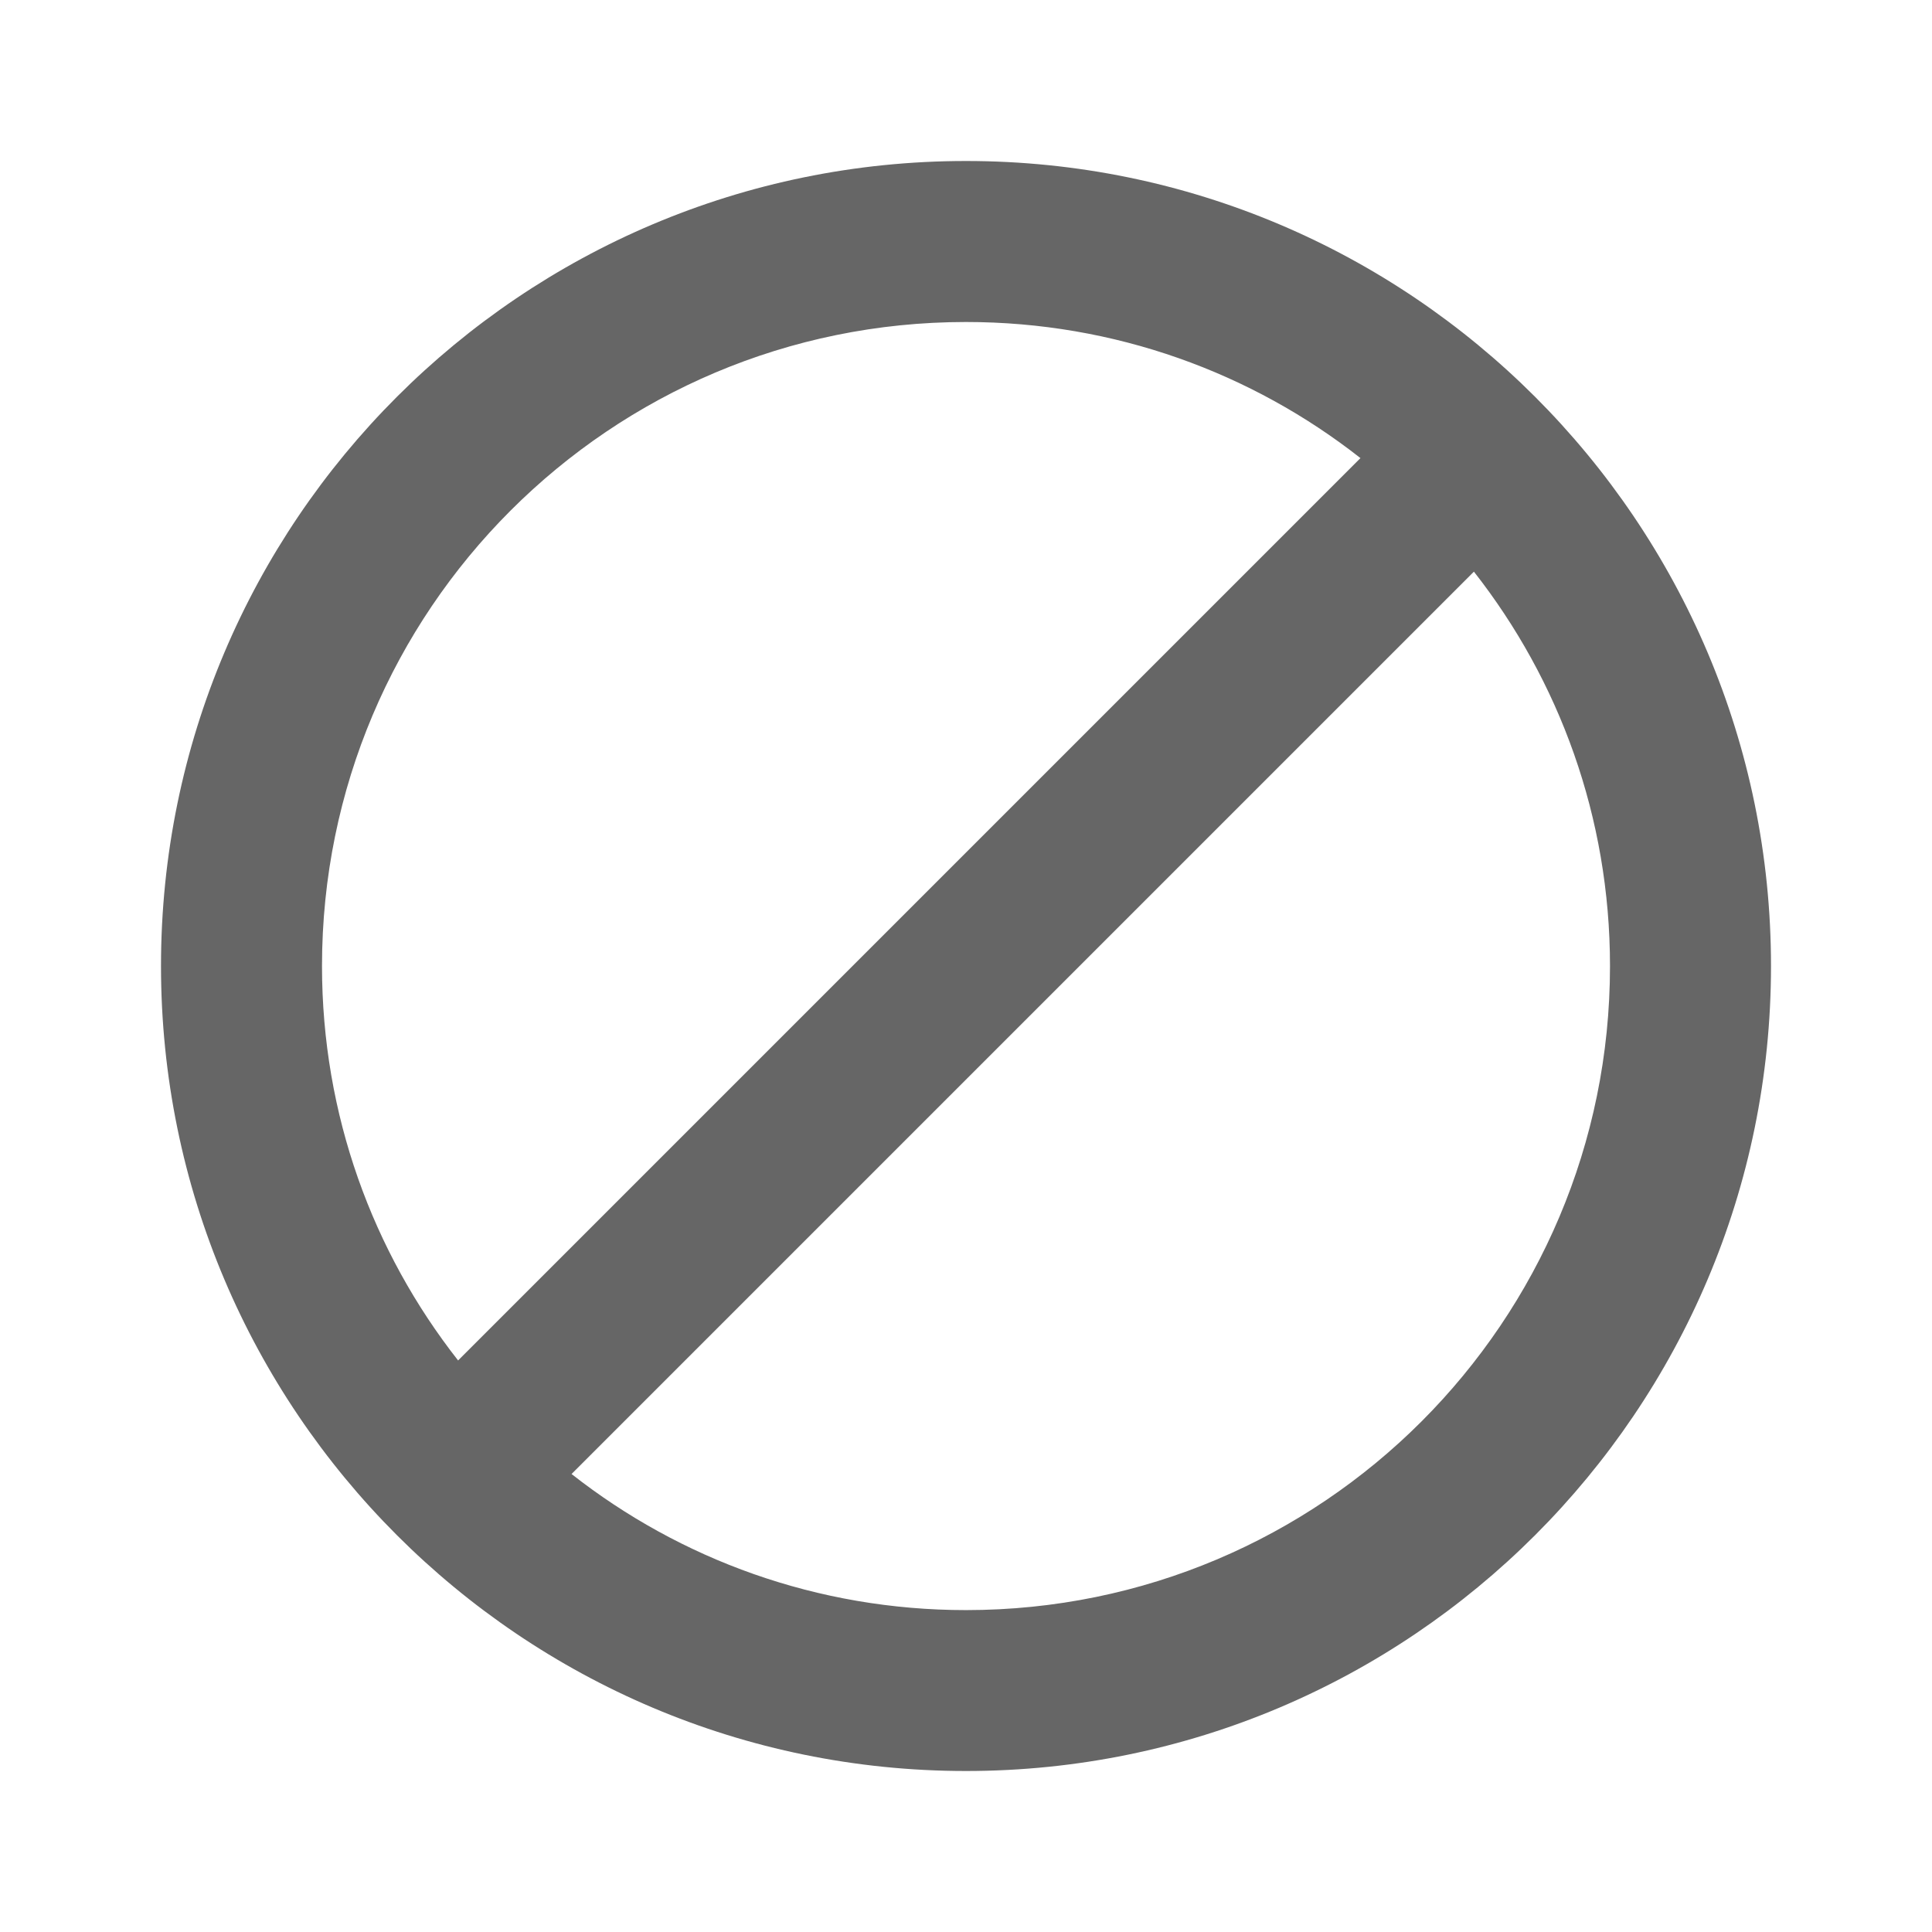 <!-- Generated by IcoMoon.io -->
<svg version="1.1" xmlns="http://www.w3.org/2000/svg" width="18" height="18" viewBox="0 0 18 18">
<title>block-outlined</title>
<path opacity="0.6" fill="#000" d="M9 1.5c-4.14 0-7.5 3.36-7.5 7.5s3.36 7.5 7.5 7.5c4.14 0 7.5-3.36 7.5-7.5s-3.36-7.5-7.5-7.5zM3 9c0-3.315 2.685-6 6-6 1.387 0 2.663 0.473 3.675 1.268l-8.407 8.407c-0.795-1.013-1.268-2.287-1.268-3.675zM5.325 13.733l8.407-8.407c0.795 1.013 1.268 2.287 1.268 3.675 0 3.315-2.685 6-6 6-1.387 0-2.663-0.473-3.675-1.268z"></path>
</svg>
